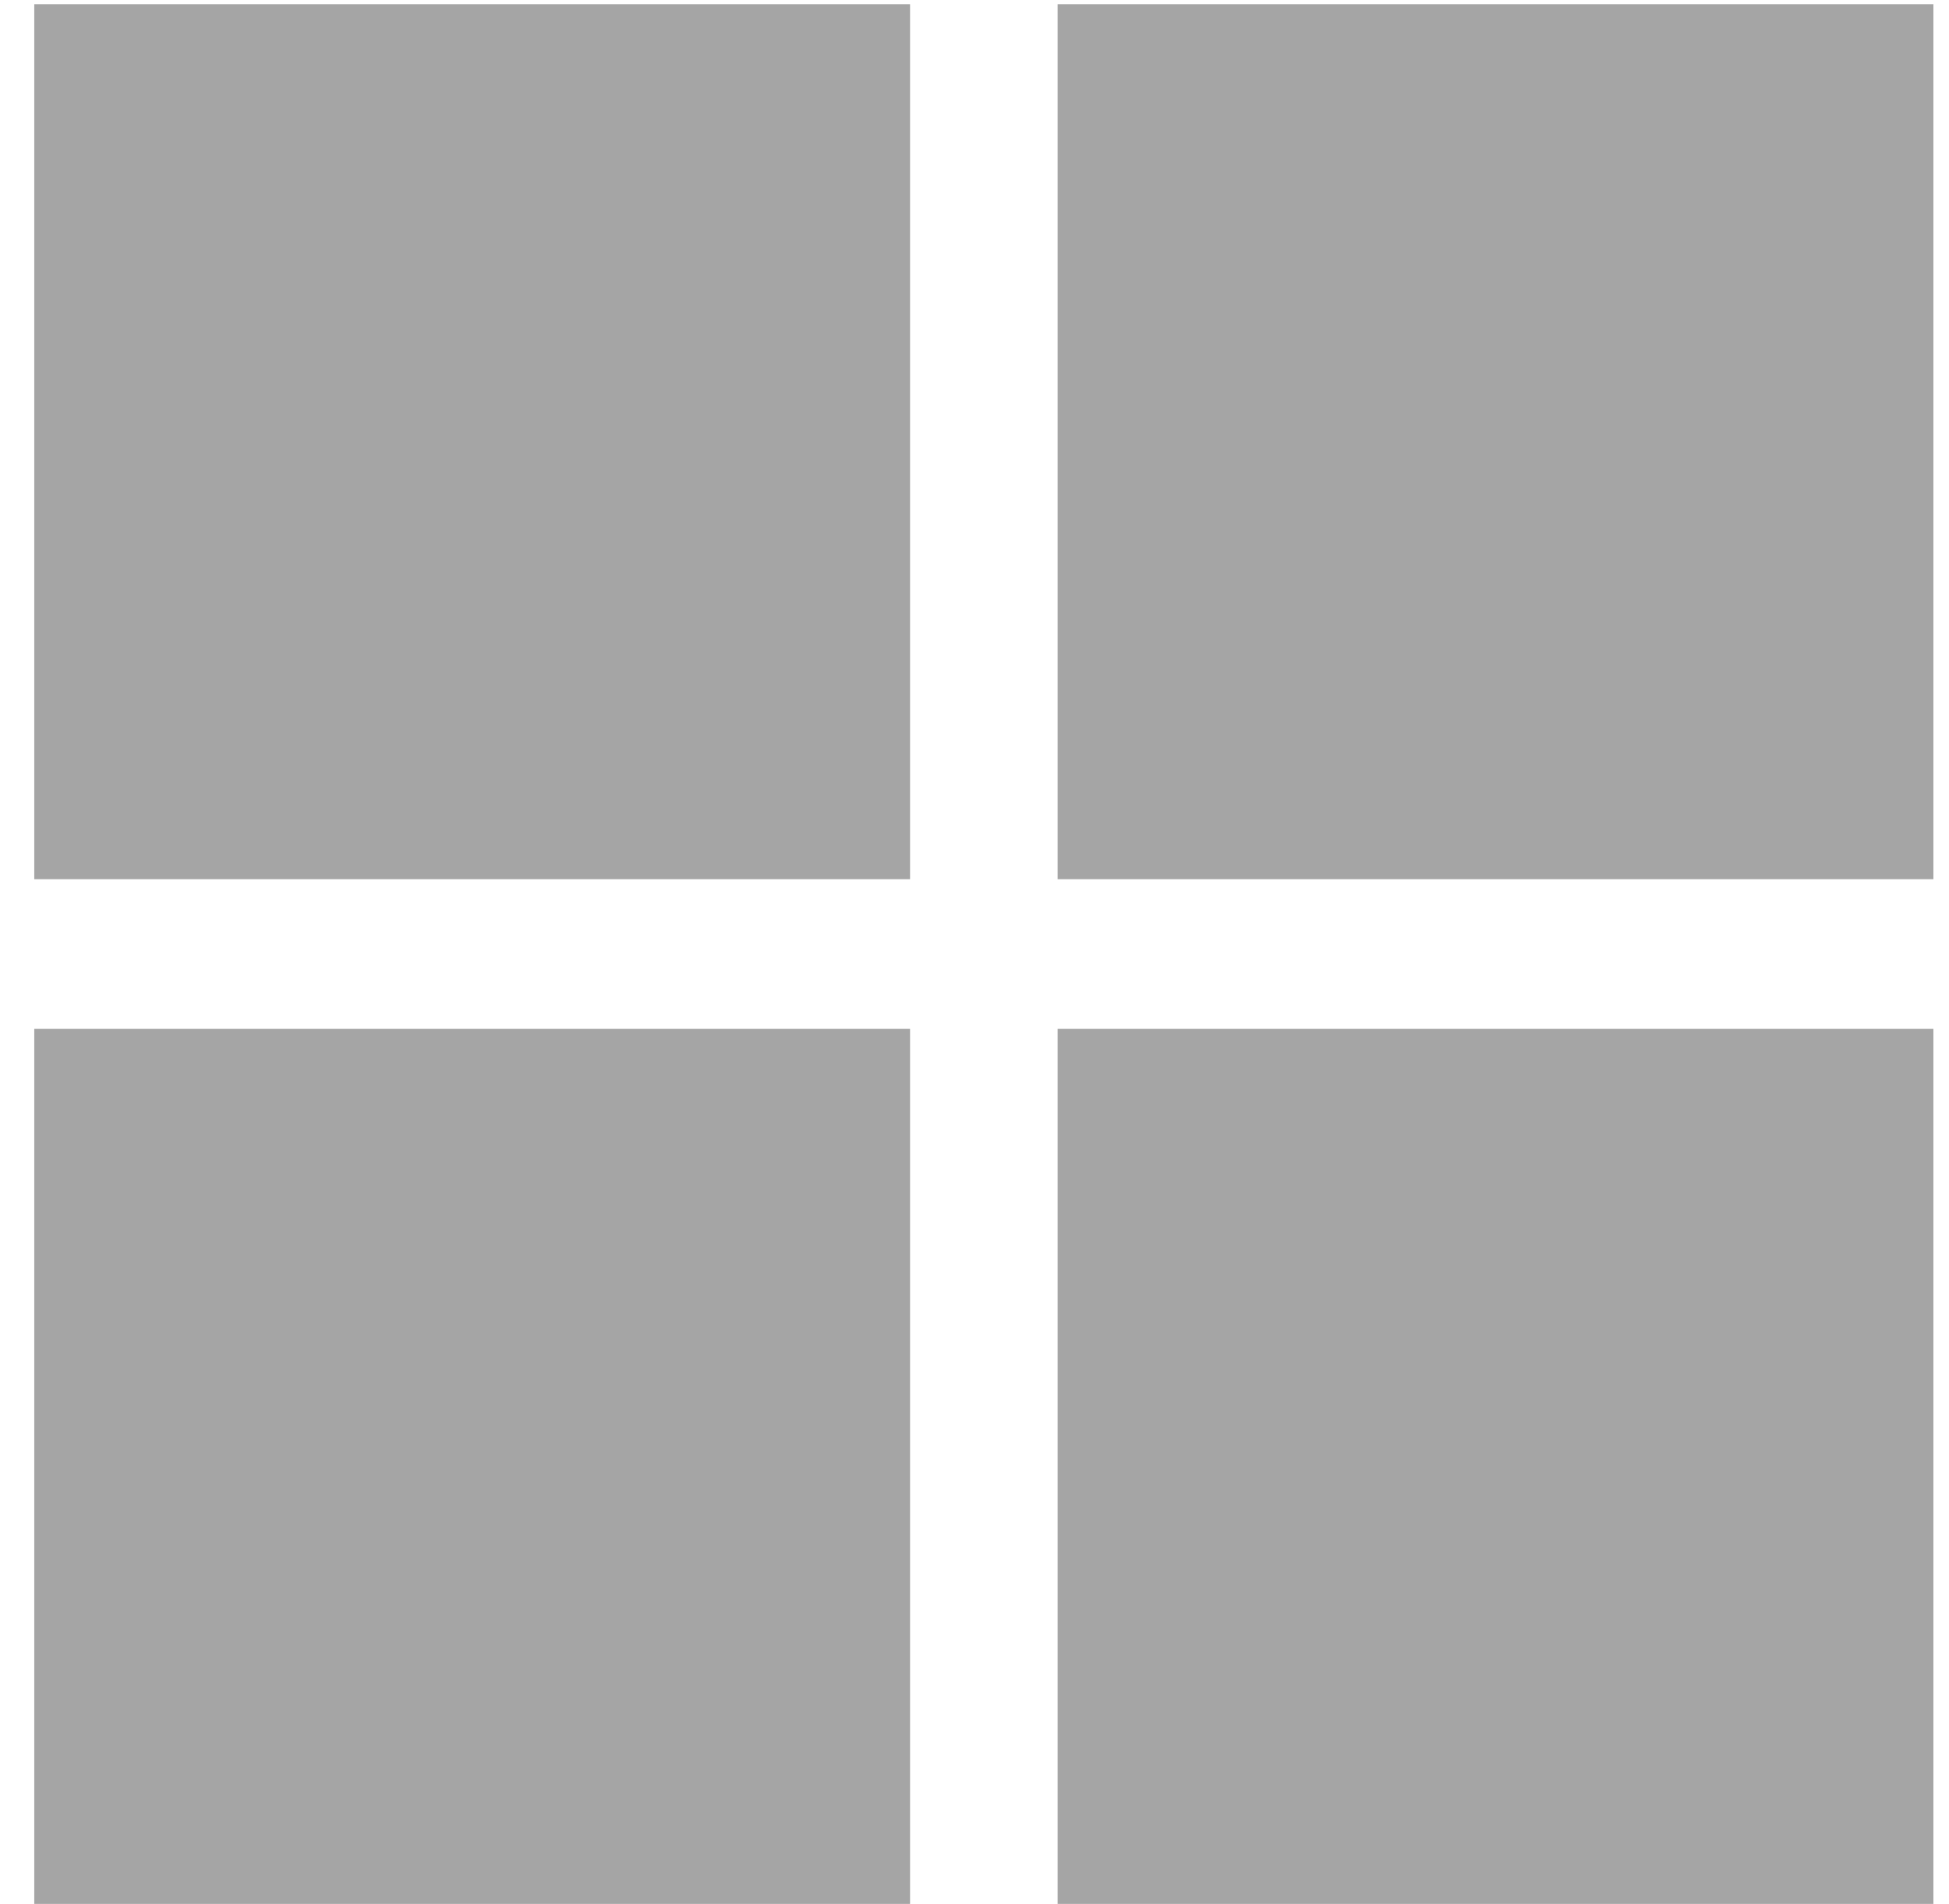 <?xml version="1.0" encoding="UTF-8"?> <svg xmlns="http://www.w3.org/2000/svg" width="43" height="42" viewBox="0 0 43 42" fill="none"><path d="M20.078 0.092H0.756V19.395H20.078V0.092Z" fill="#4C4C4C" fill-opacity="0.5"></path><path d="M42.656 0.092H23.334V19.395H42.656V0.092Z" fill="#4C4C4C" fill-opacity="0.5"></path><path d="M20.078 22.697H0.756V42H20.078V22.697Z" fill="#4C4C4C" fill-opacity="0.5"></path><path d="M42.656 22.697H23.334V42H42.656V22.697Z" fill="#4C4C4C" fill-opacity="0.5"></path></svg> 